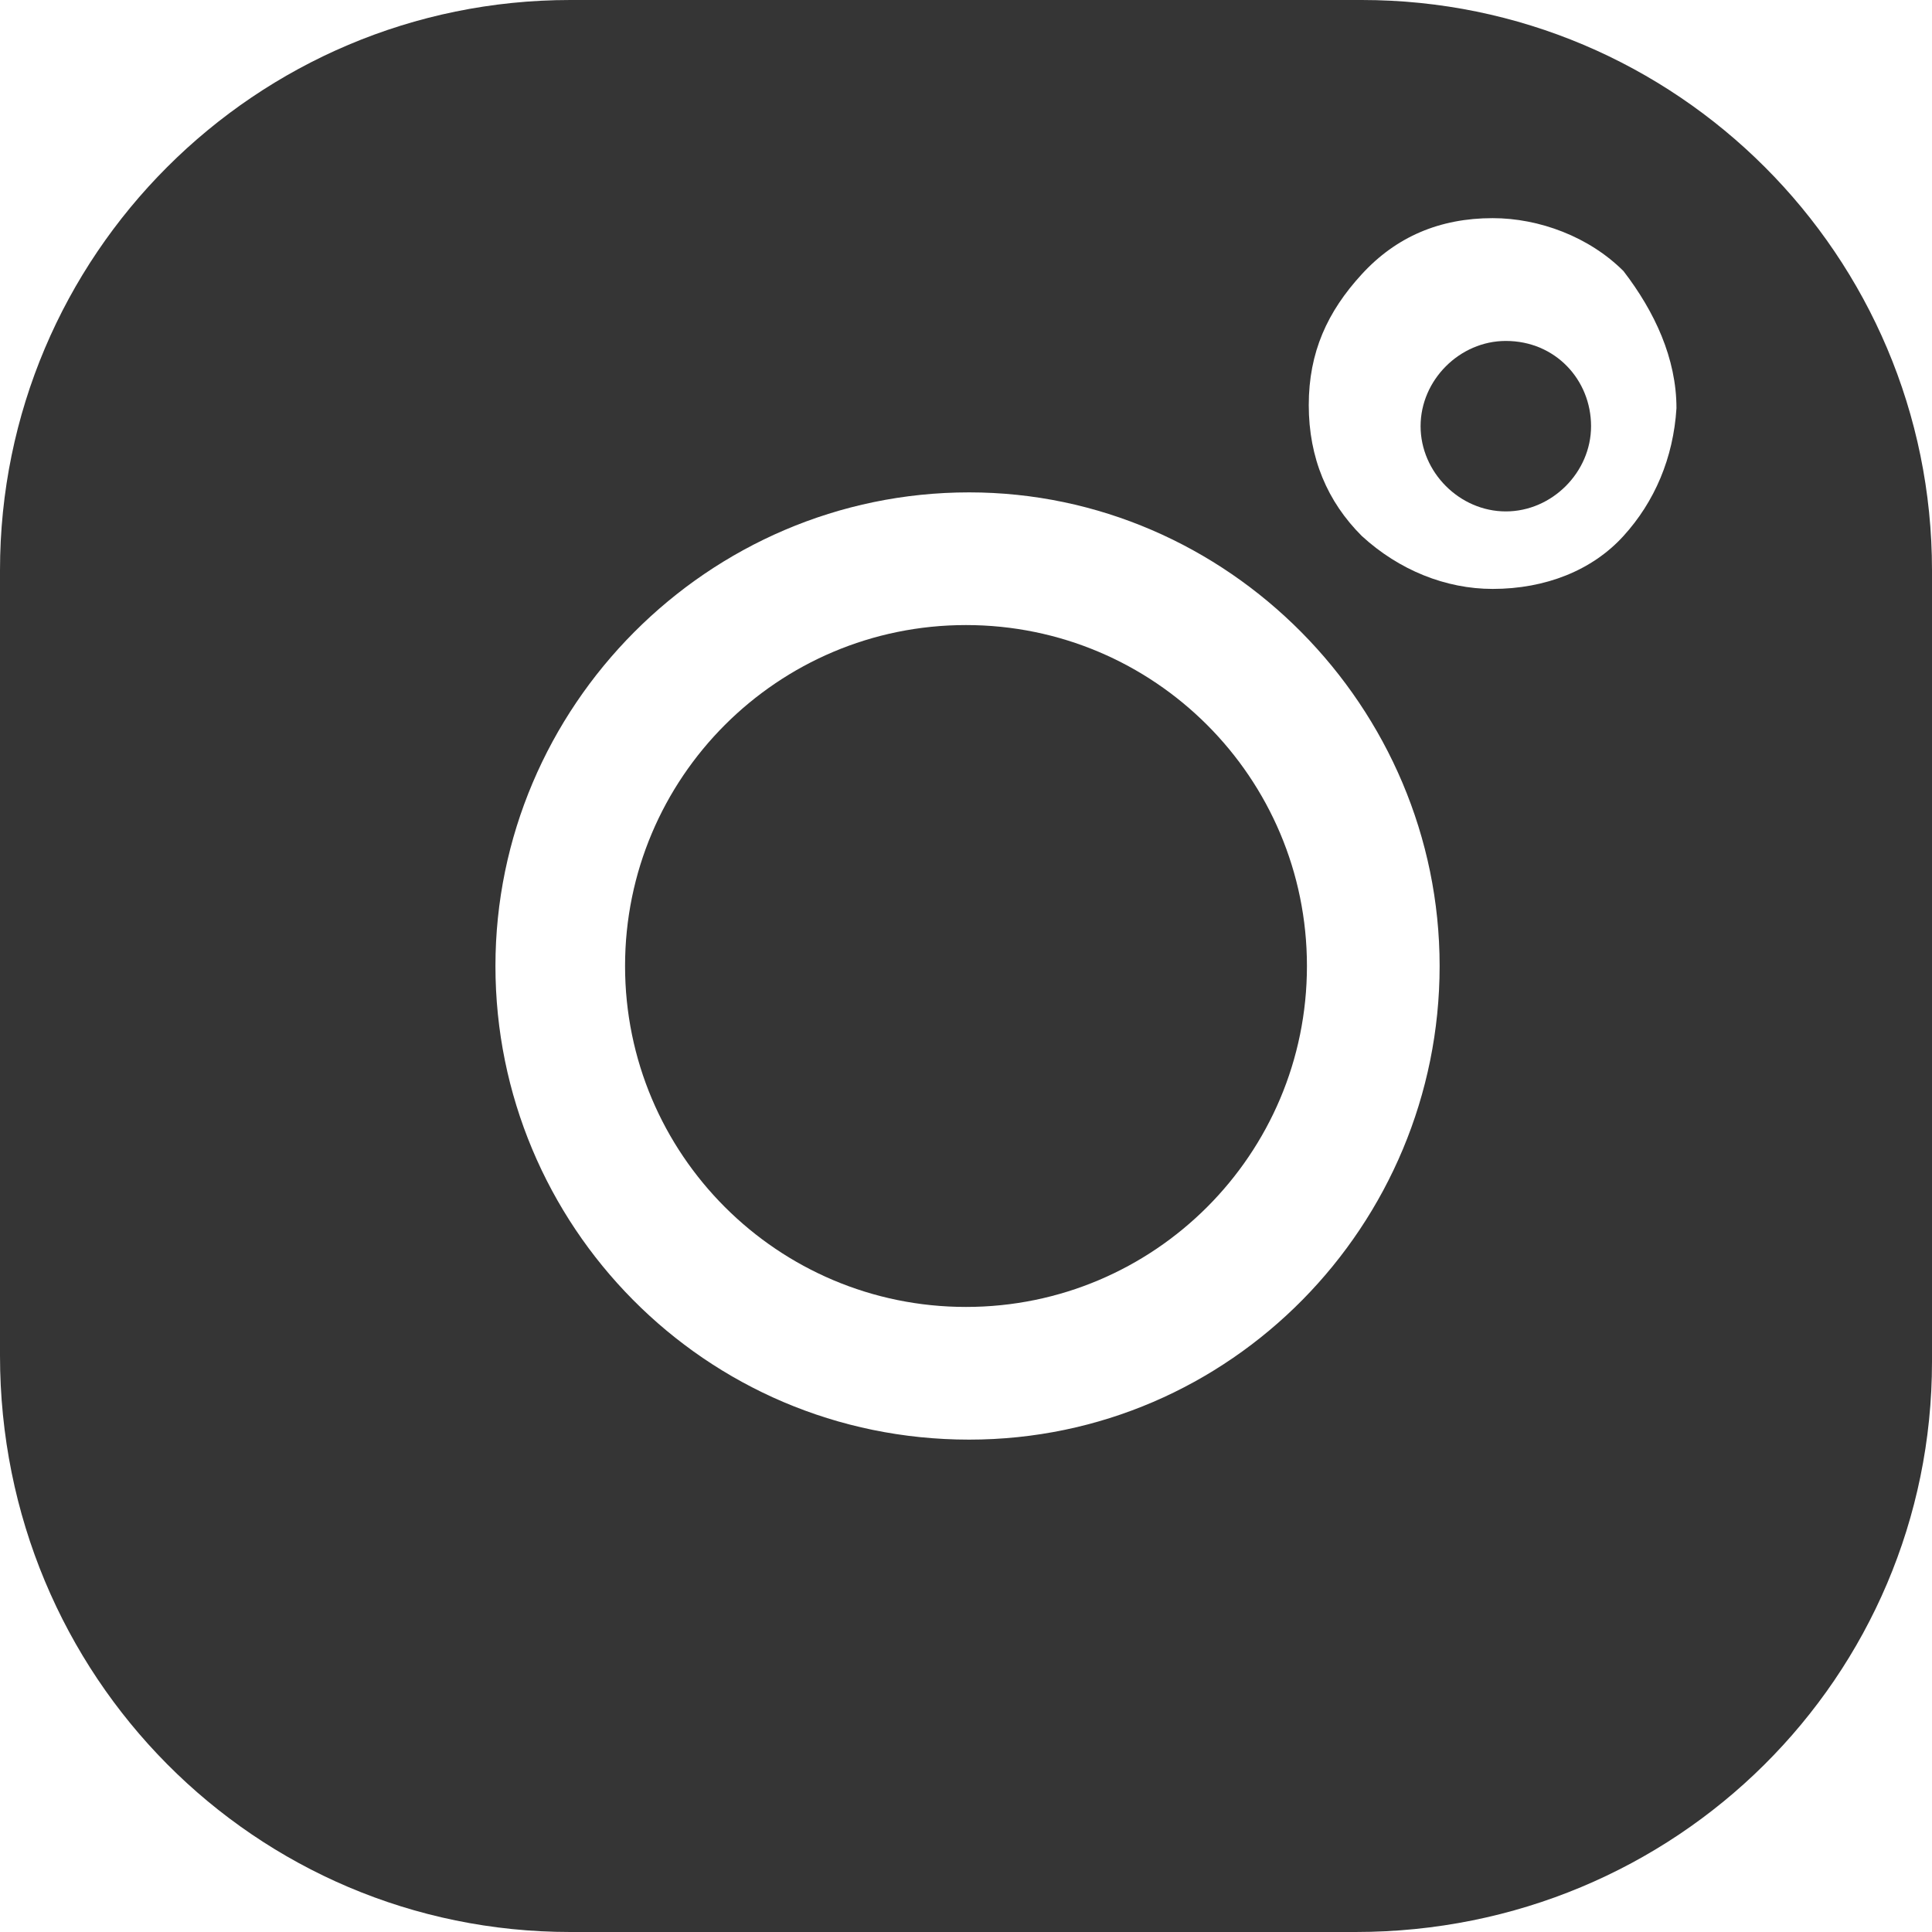 <svg width="34" height="34" viewBox="0 0 34 34" fill="none" xmlns="http://www.w3.org/2000/svg">
<path d="M17 23C20.314 23 23 20.314 23 17C23 13.686 20.314 11 17 11C13.686 11 11 13.686 11 17C11 20.314 13.686 23 17 23Z" fill="#353535"/>
<path d="M23.965 0H10.036C4.497 0 0 4.497 0 10.036V23.855C0 29.503 4.497 34 10.036 34H23.855C29.503 34 34 29.503 34 23.965V10.036C34 4.497 29.503 0 23.965 0ZM17.055 25.335C12.393 25.335 8.719 21.552 8.719 17C8.719 12.448 12.448 8.665 17.055 8.665C21.607 8.665 25.335 12.448 25.335 17C25.335 21.552 21.661 25.335 17.055 25.335ZM28.571 9.432C28.023 10.036 27.2 10.364 26.268 10.364C25.445 10.364 24.623 10.036 23.965 9.432C23.361 8.829 23.032 8.061 23.032 7.129C23.032 6.197 23.361 5.484 23.965 4.826C24.568 4.168 25.335 3.839 26.268 3.839C27.09 3.839 27.968 4.168 28.571 4.771C29.119 5.484 29.503 6.306 29.503 7.184C29.448 8.061 29.119 8.829 28.571 9.432Z" fill="#353535"/>
<path d="M26.5 6C25.688 6 25 6.688 25 7.5C25 8.312 25.688 9 26.5 9C27.312 9 28 8.312 28 7.5C28 6.688 27.375 6 26.5 6Z" fill="#353535"/>
</svg>
